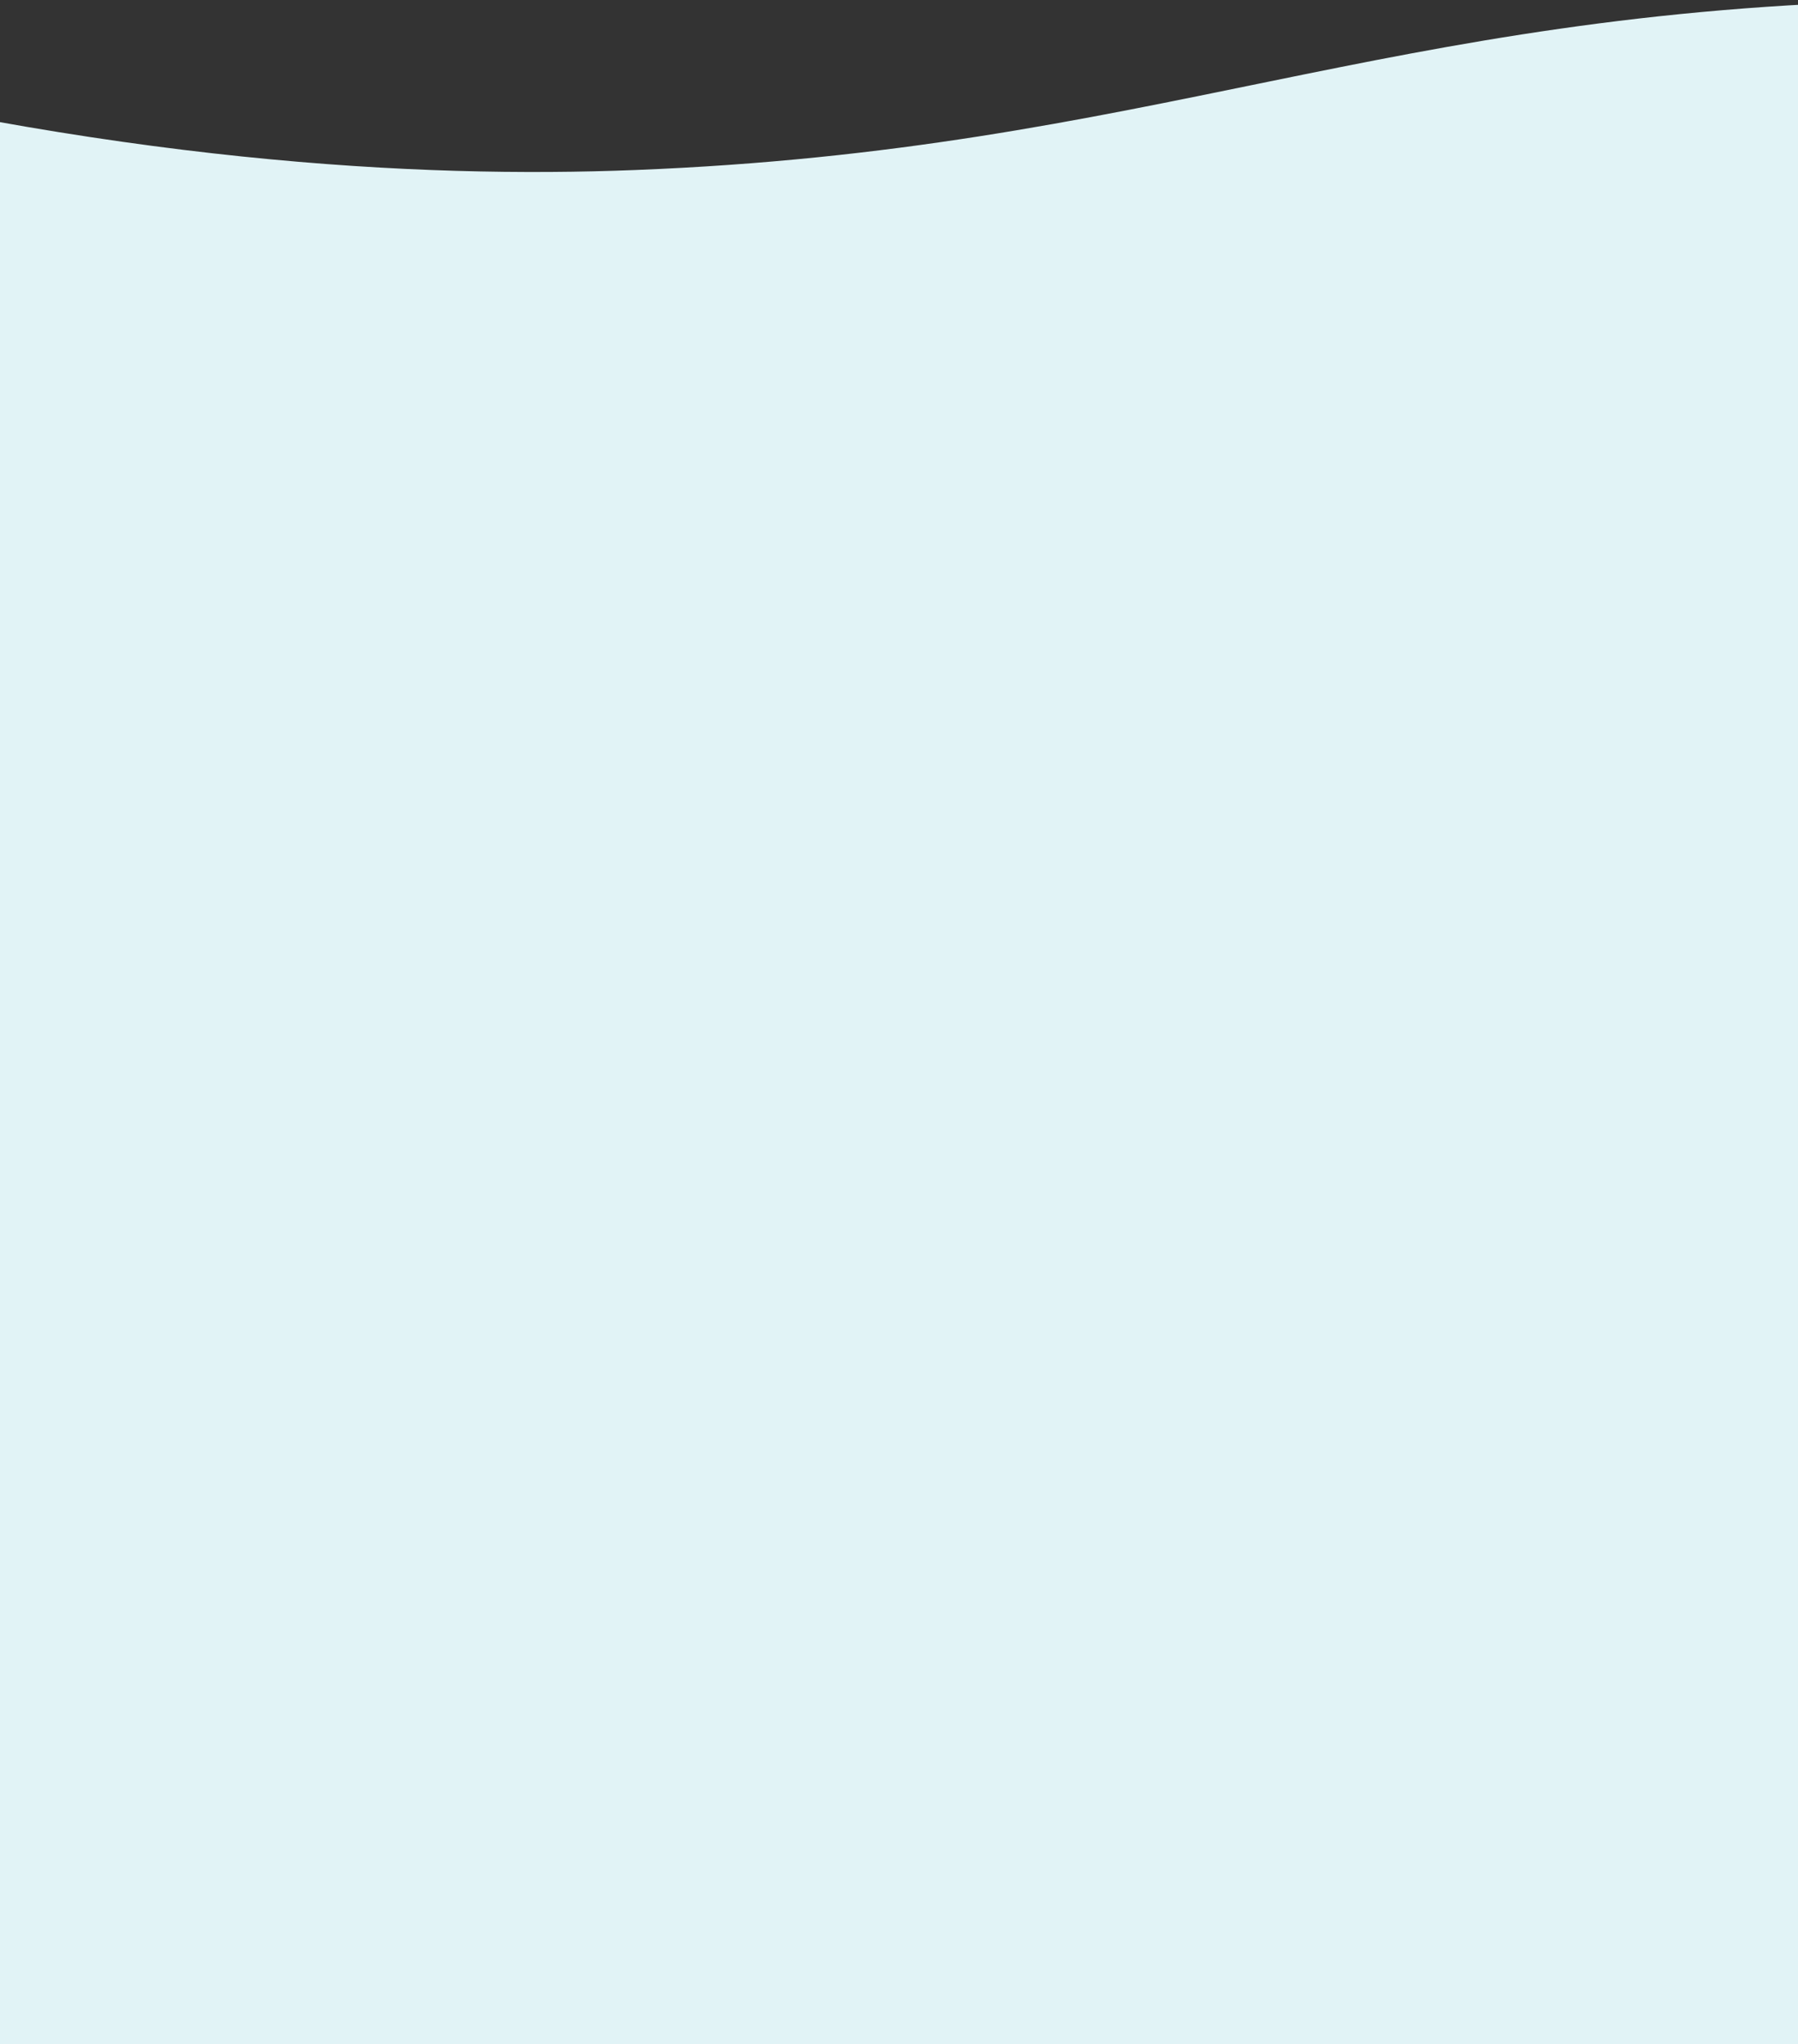 <svg width="497" height="565" viewBox="0 0 497 565" fill="none" xmlns="http://www.w3.org/2000/svg">
<rect x="0" y="0" width="497" height="565" fill="#333333" stroke="none"/>
<path d="M761 27.399C710.29 14.407 627.742 -1.883 526.966 0.178C382.423 3.128 318.316 41.374 175.697 46.993C115.644 49.36 31.124 44.989 -81 16.004V609C514.408 608.78 761 608.386 761 608.386C761 608.386 761 120.951 761 27.399Z" fill="#E1F3F6"/>
</svg>
